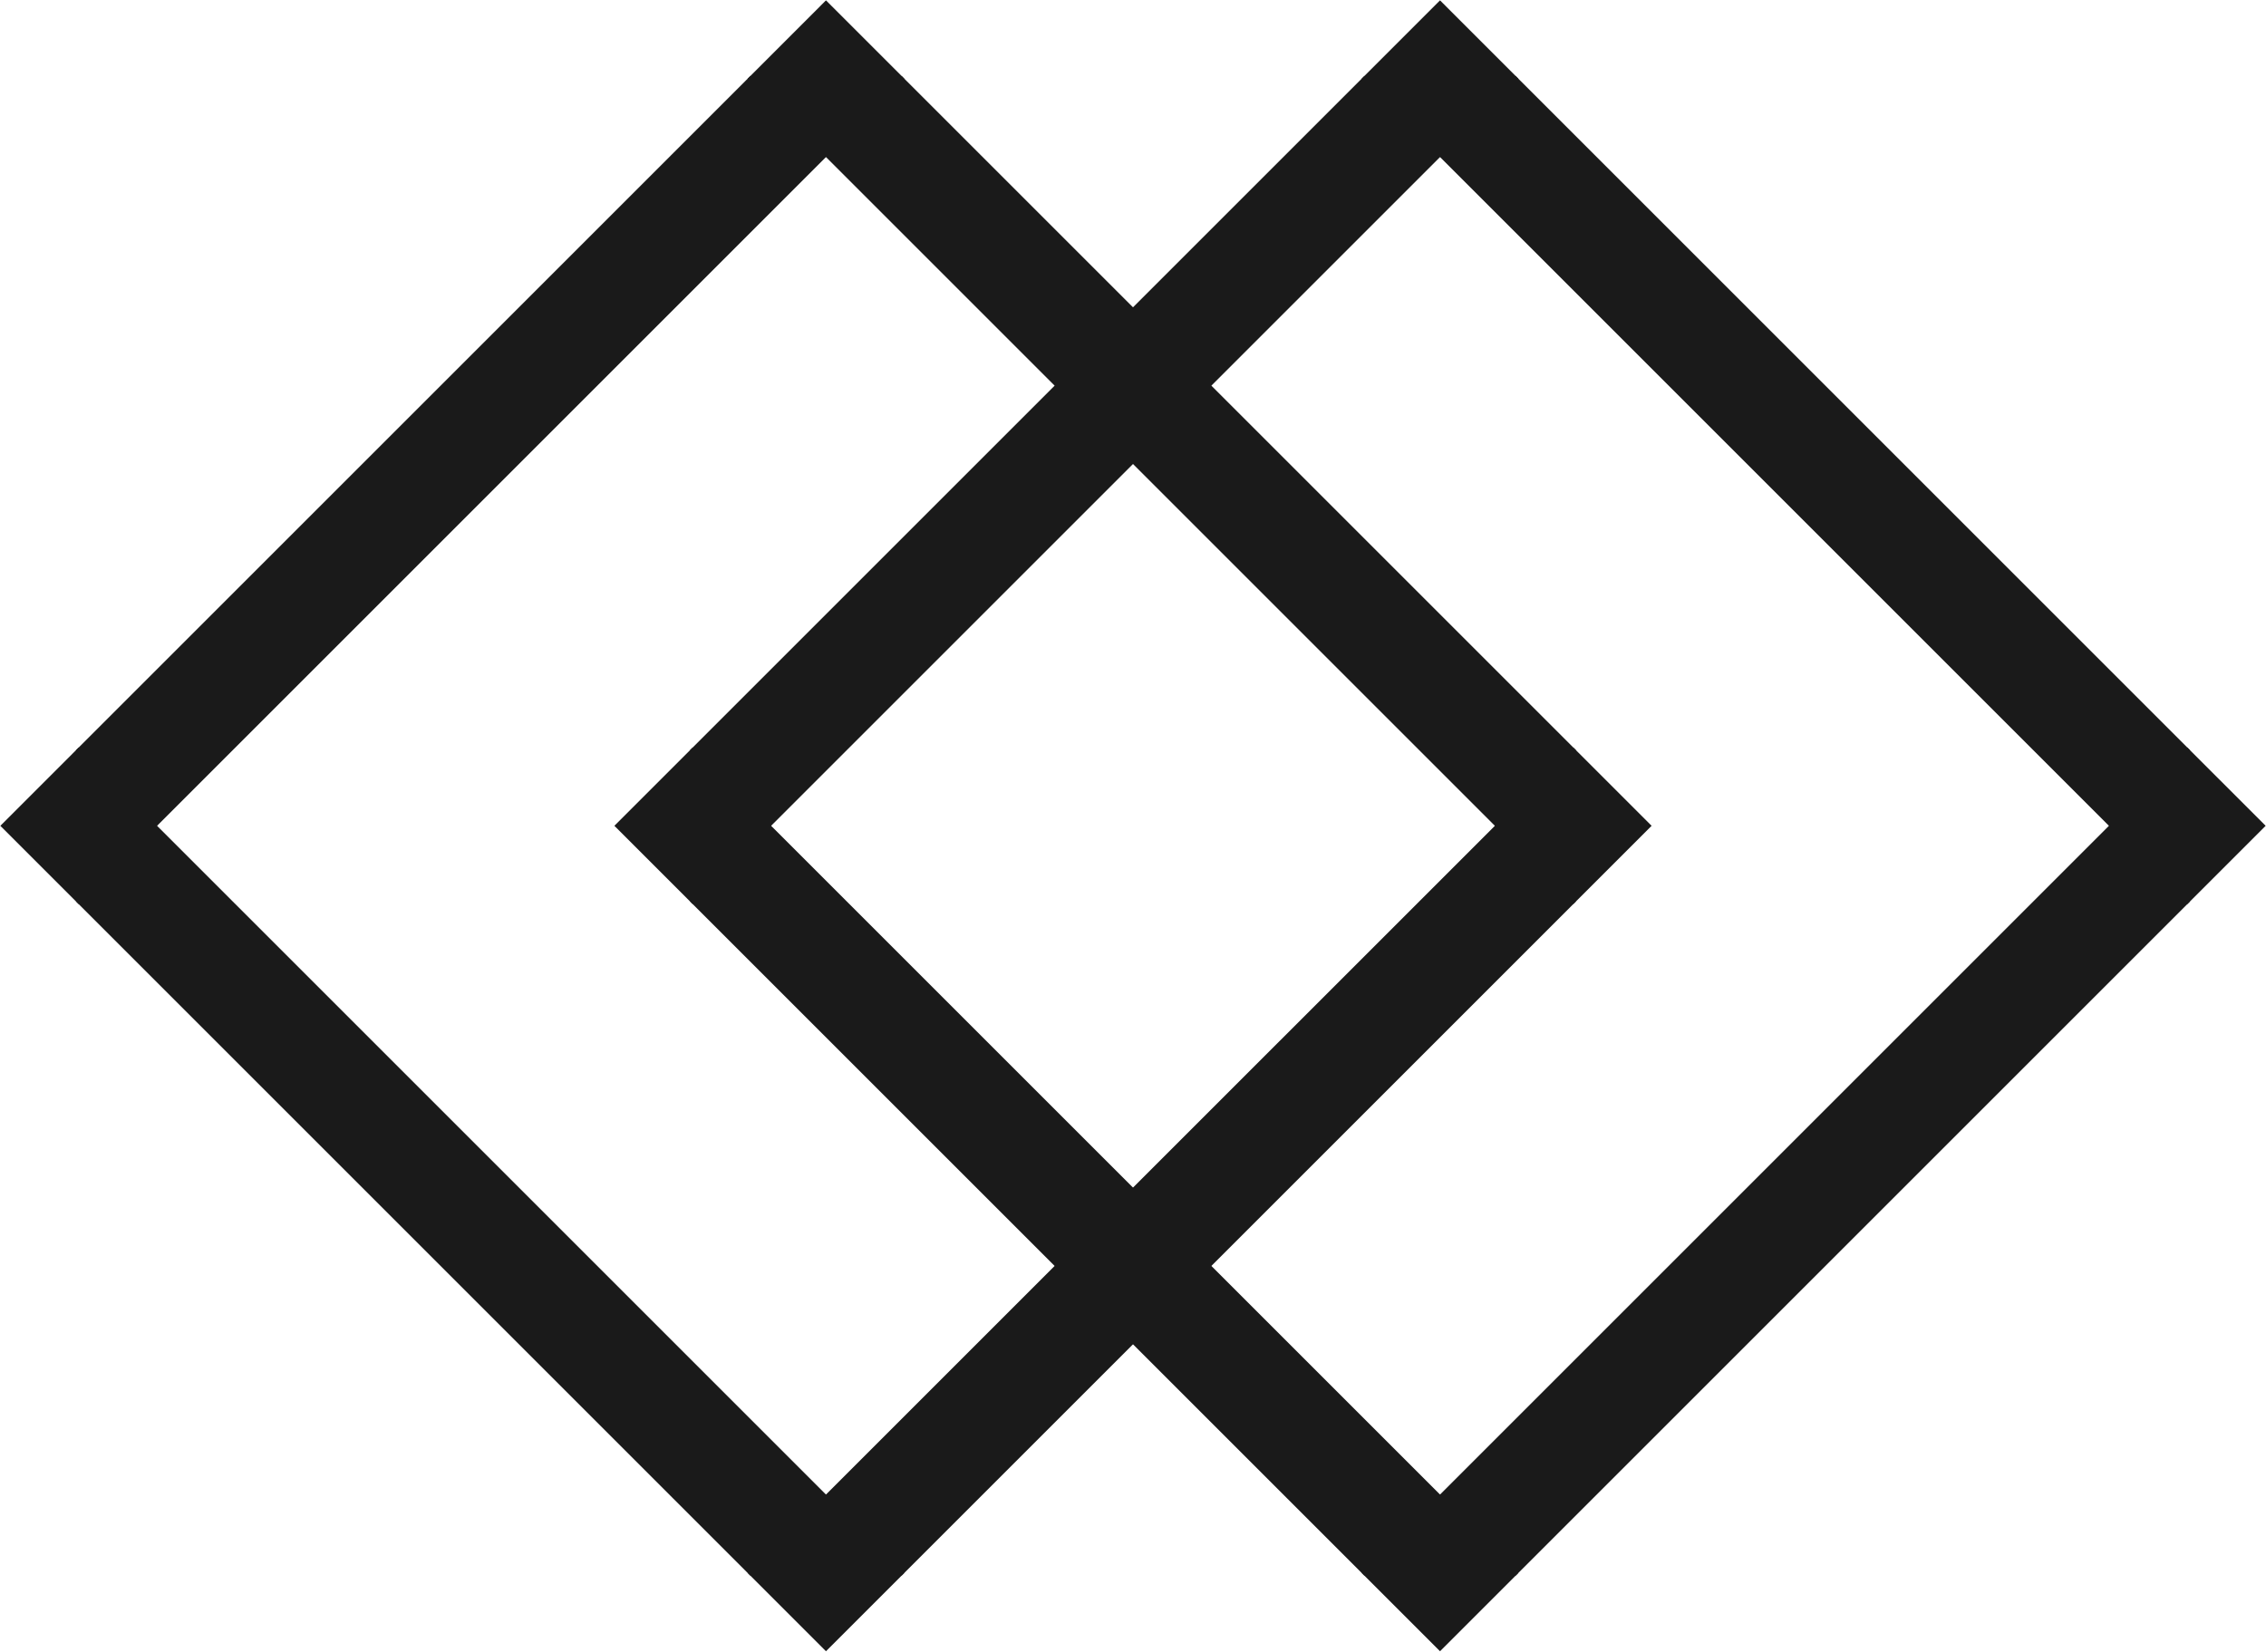 <svg width="2624" height="1913" xmlns="http://www.w3.org/2000/svg" xmlns:xlink="http://www.w3.org/1999/xlink" xml:space="preserve" overflow="hidden"><g transform="translate(-888 -281)"><path d="M1931.98 372.165 2709.8 1149.98 2622.29 1237.49 1844.48 459.67Z" stroke="#1A1A1A" stroke-width="4.583" stroke-miterlimit="8" fill="#1A1A1A" fill-rule="evenodd"/><path d="M1066.65 1237.49 1844.47 2015.3 1756.97 2102.81 979.15 1324.99Z" stroke="#1A1A1A" stroke-width="4.583" stroke-miterlimit="8" fill="#1A1A1A" fill-rule="evenodd"/><path d="M1844.47 2015.3 2622.29 1237.49 2709.8 1324.99 1931.98 2102.81Z" stroke="#1A1A1A" stroke-width="4.583" stroke-miterlimit="8" fill="#1A1A1A" fill-rule="evenodd"/><path d="M979.15 1149.98 1756.97 372.163 1844.47 459.667 1066.65 1237.48Z" stroke="#1A1A1A" stroke-width="4.583" stroke-miterlimit="8" fill="#1A1A1A" fill-rule="evenodd"/><path d="M891.643 1237.49 979.148 1149.98 1066.65 1237.49 979.148 1324.99Z" stroke="#1A1A1A" stroke-width="4.583" stroke-miterlimit="8" fill="#1A1A1A" fill-rule="evenodd"/><path d="M2622.29 1237.49 2709.8 1149.98 2797.3 1237.49 2709.8 1324.99Z" stroke="#1A1A1A" stroke-width="4.583" stroke-miterlimit="8" fill="#1A1A1A" fill-rule="evenodd"/><path d="M1756.97 372.164 1844.47 284.659 1931.98 372.164 1844.47 459.668Z" stroke="#1A1A1A" stroke-width="4.583" stroke-miterlimit="8" fill="#1A1A1A" fill-rule="evenodd"/><path d="M1756.97 2102.81 1844.47 2015.3 1931.98 2102.81 1844.47 2190.31Z" stroke="#1A1A1A" stroke-width="4.583" stroke-miterlimit="8" fill="#1A1A1A" fill-rule="evenodd"/><path d="M2643.03 372.163 3420.85 1149.98 3333.35 1237.48 2555.53 459.667Z" stroke="#1A1A1A" stroke-width="4.583" stroke-miterlimit="8" fill="#1A1A1A" fill-rule="evenodd"/><path d="M1777.71 1237.48 2555.53 2015.3 2468.02 2102.81 1690.2 1324.99Z" stroke="#1A1A1A" stroke-width="4.583" stroke-miterlimit="8" fill="#1A1A1A" fill-rule="evenodd"/><path d="M2555.53 2015.3 3333.35 1237.48 3420.85 1324.99 2643.03 2102.81Z" stroke="#1A1A1A" stroke-width="4.583" stroke-miterlimit="8" fill="#1A1A1A" fill-rule="evenodd"/><path d="M1690.2 1149.98 2468.02 372.16 2555.53 459.665 1777.71 1237.48Z" stroke="#1A1A1A" stroke-width="4.583" stroke-miterlimit="8" fill="#1A1A1A" fill-rule="evenodd"/><path d="M1602.7 1237.48 1690.2 1149.98 1777.71 1237.48 1690.2 1324.99Z" stroke="#1A1A1A" stroke-width="4.583" stroke-miterlimit="8" fill="#1A1A1A" fill-rule="evenodd"/><path d="M3333.35 1237.48 3420.85 1149.98 3508.36 1237.48 3420.85 1324.99Z" stroke="#1A1A1A" stroke-width="4.583" stroke-miterlimit="8" fill="#1A1A1A" fill-rule="evenodd"/><path d="M2468.02 372.162 2555.53 284.657 2643.03 372.162 2555.53 459.666Z" stroke="#1A1A1A" stroke-width="4.583" stroke-miterlimit="8" fill="#1A1A1A" fill-rule="evenodd"/><path d="M2468.02 2102.81 2555.53 2015.3 2643.03 2102.81 2555.53 2190.31Z" stroke="#1A1A1A" stroke-width="4.583" stroke-miterlimit="8" fill="#1A1A1A" fill-rule="evenodd"/></g></svg>